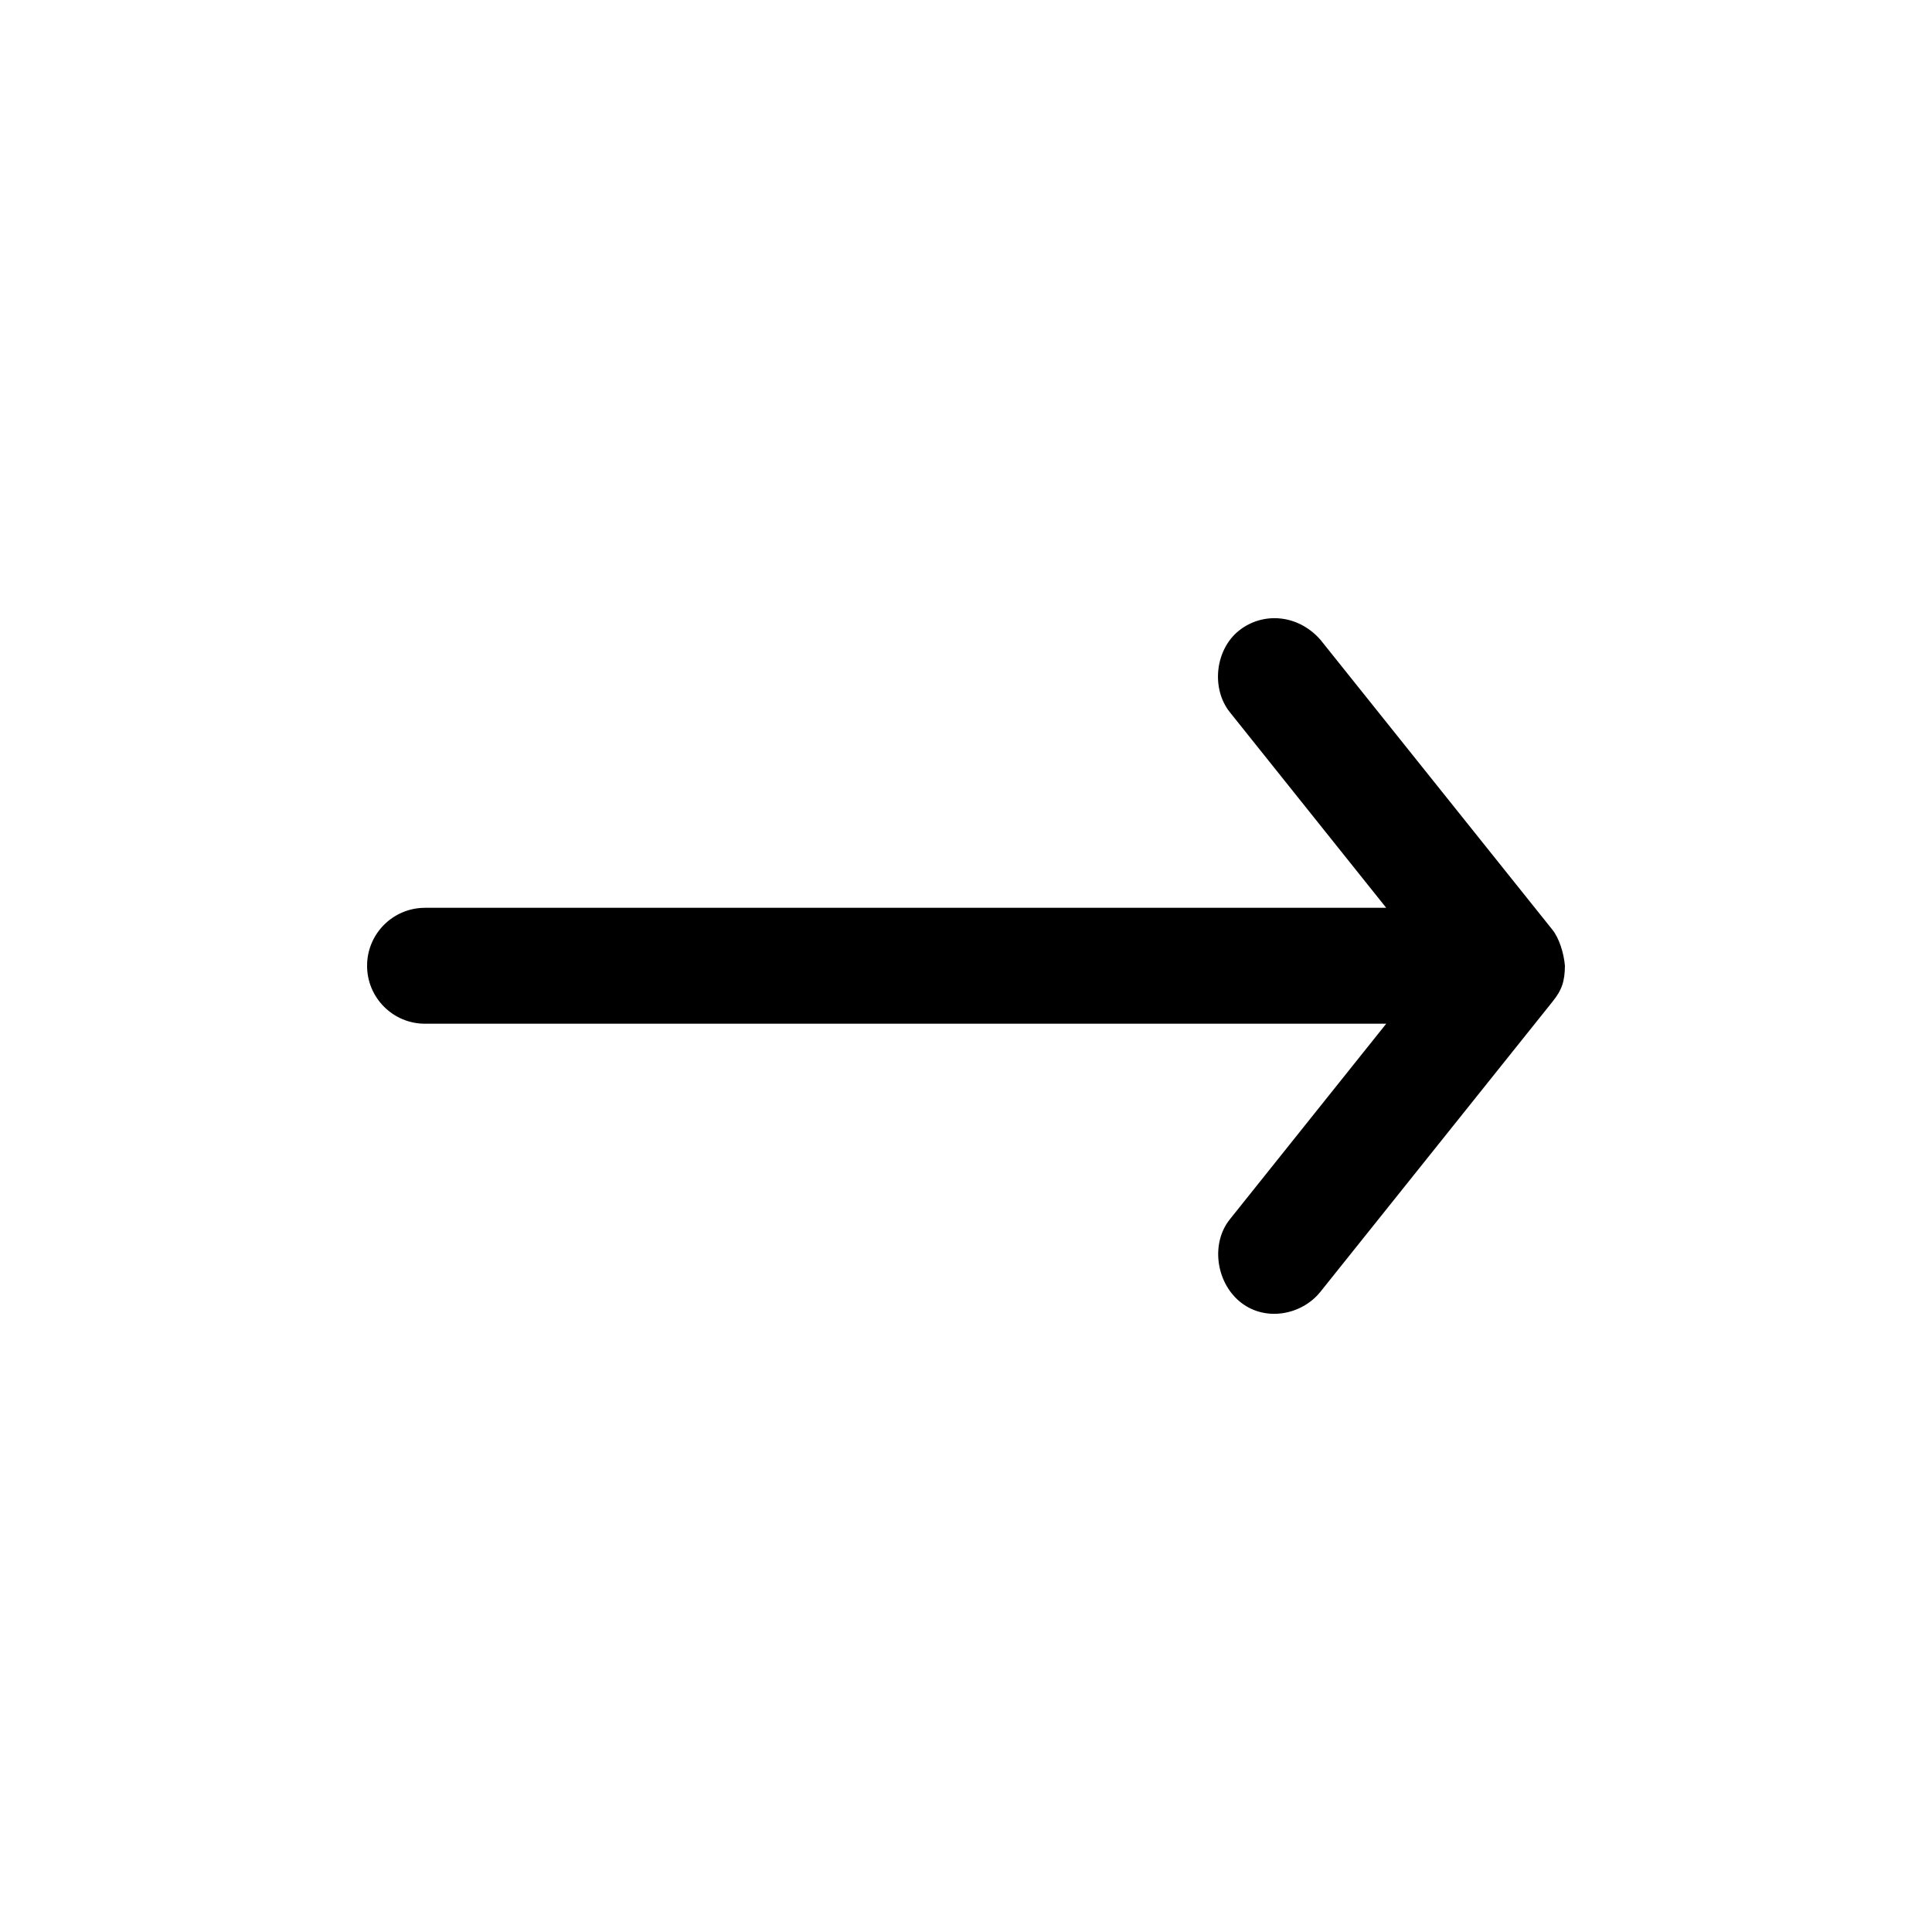 <svg xmlns:dc="http://purl.org/dc/elements/1.1/" xmlns:cc="http://creativecommons.org/ns#" xmlns:rdf="http://www.w3.org/1999/02/22-rdf-syntax-ns#" xmlns:svg="http://www.w3.org/2000/svg" xmlns="http://www.w3.org/2000/svg" xmlns:sodipodi="http://sodipodi.sourceforge.net/DTD/sodipodi-0.dtd" xmlns:inkscape="http://www.inkscape.org/namespaces/inkscape" version="1.1" x="0px" y="0px" viewBox="0 0 100 100"><g transform="translate(0,-952.362)"><path d="m 81,1002.35 c -0.056,-0.663 -0.305,-1.448 -0.656,-1.875 l -12,-15 c -1.17,-1.331 -2.992,-1.451 -4.219,-0.469 -1.227,0.982 -1.45,2.992 -0.469,4.219 l 8.094,10.125 -49.75,0 c -1.657,0 -3,1.343 -3,3 0,1.657 1.343,3 3,3 l 49.75,0 -8.094,10.125 c -0.982,1.227 -0.721,3.192 0.469,4.219 1.293,1.116 3.237,0.758 4.219,-0.469 l 12,-15 c 0.508,-0.622 0.647,-1.078 0.656,-1.875 z" style="text-indent:0;text-transform:none;direction:ltr;block-progression:tb;baseline-shift:baseline;color:#000000;enable-background:accumulate;" fill="#000000" fill-opacity="1" stroke="none" marker="none" visibility="visible" display="inline" overflow="visible"></path></g></svg>